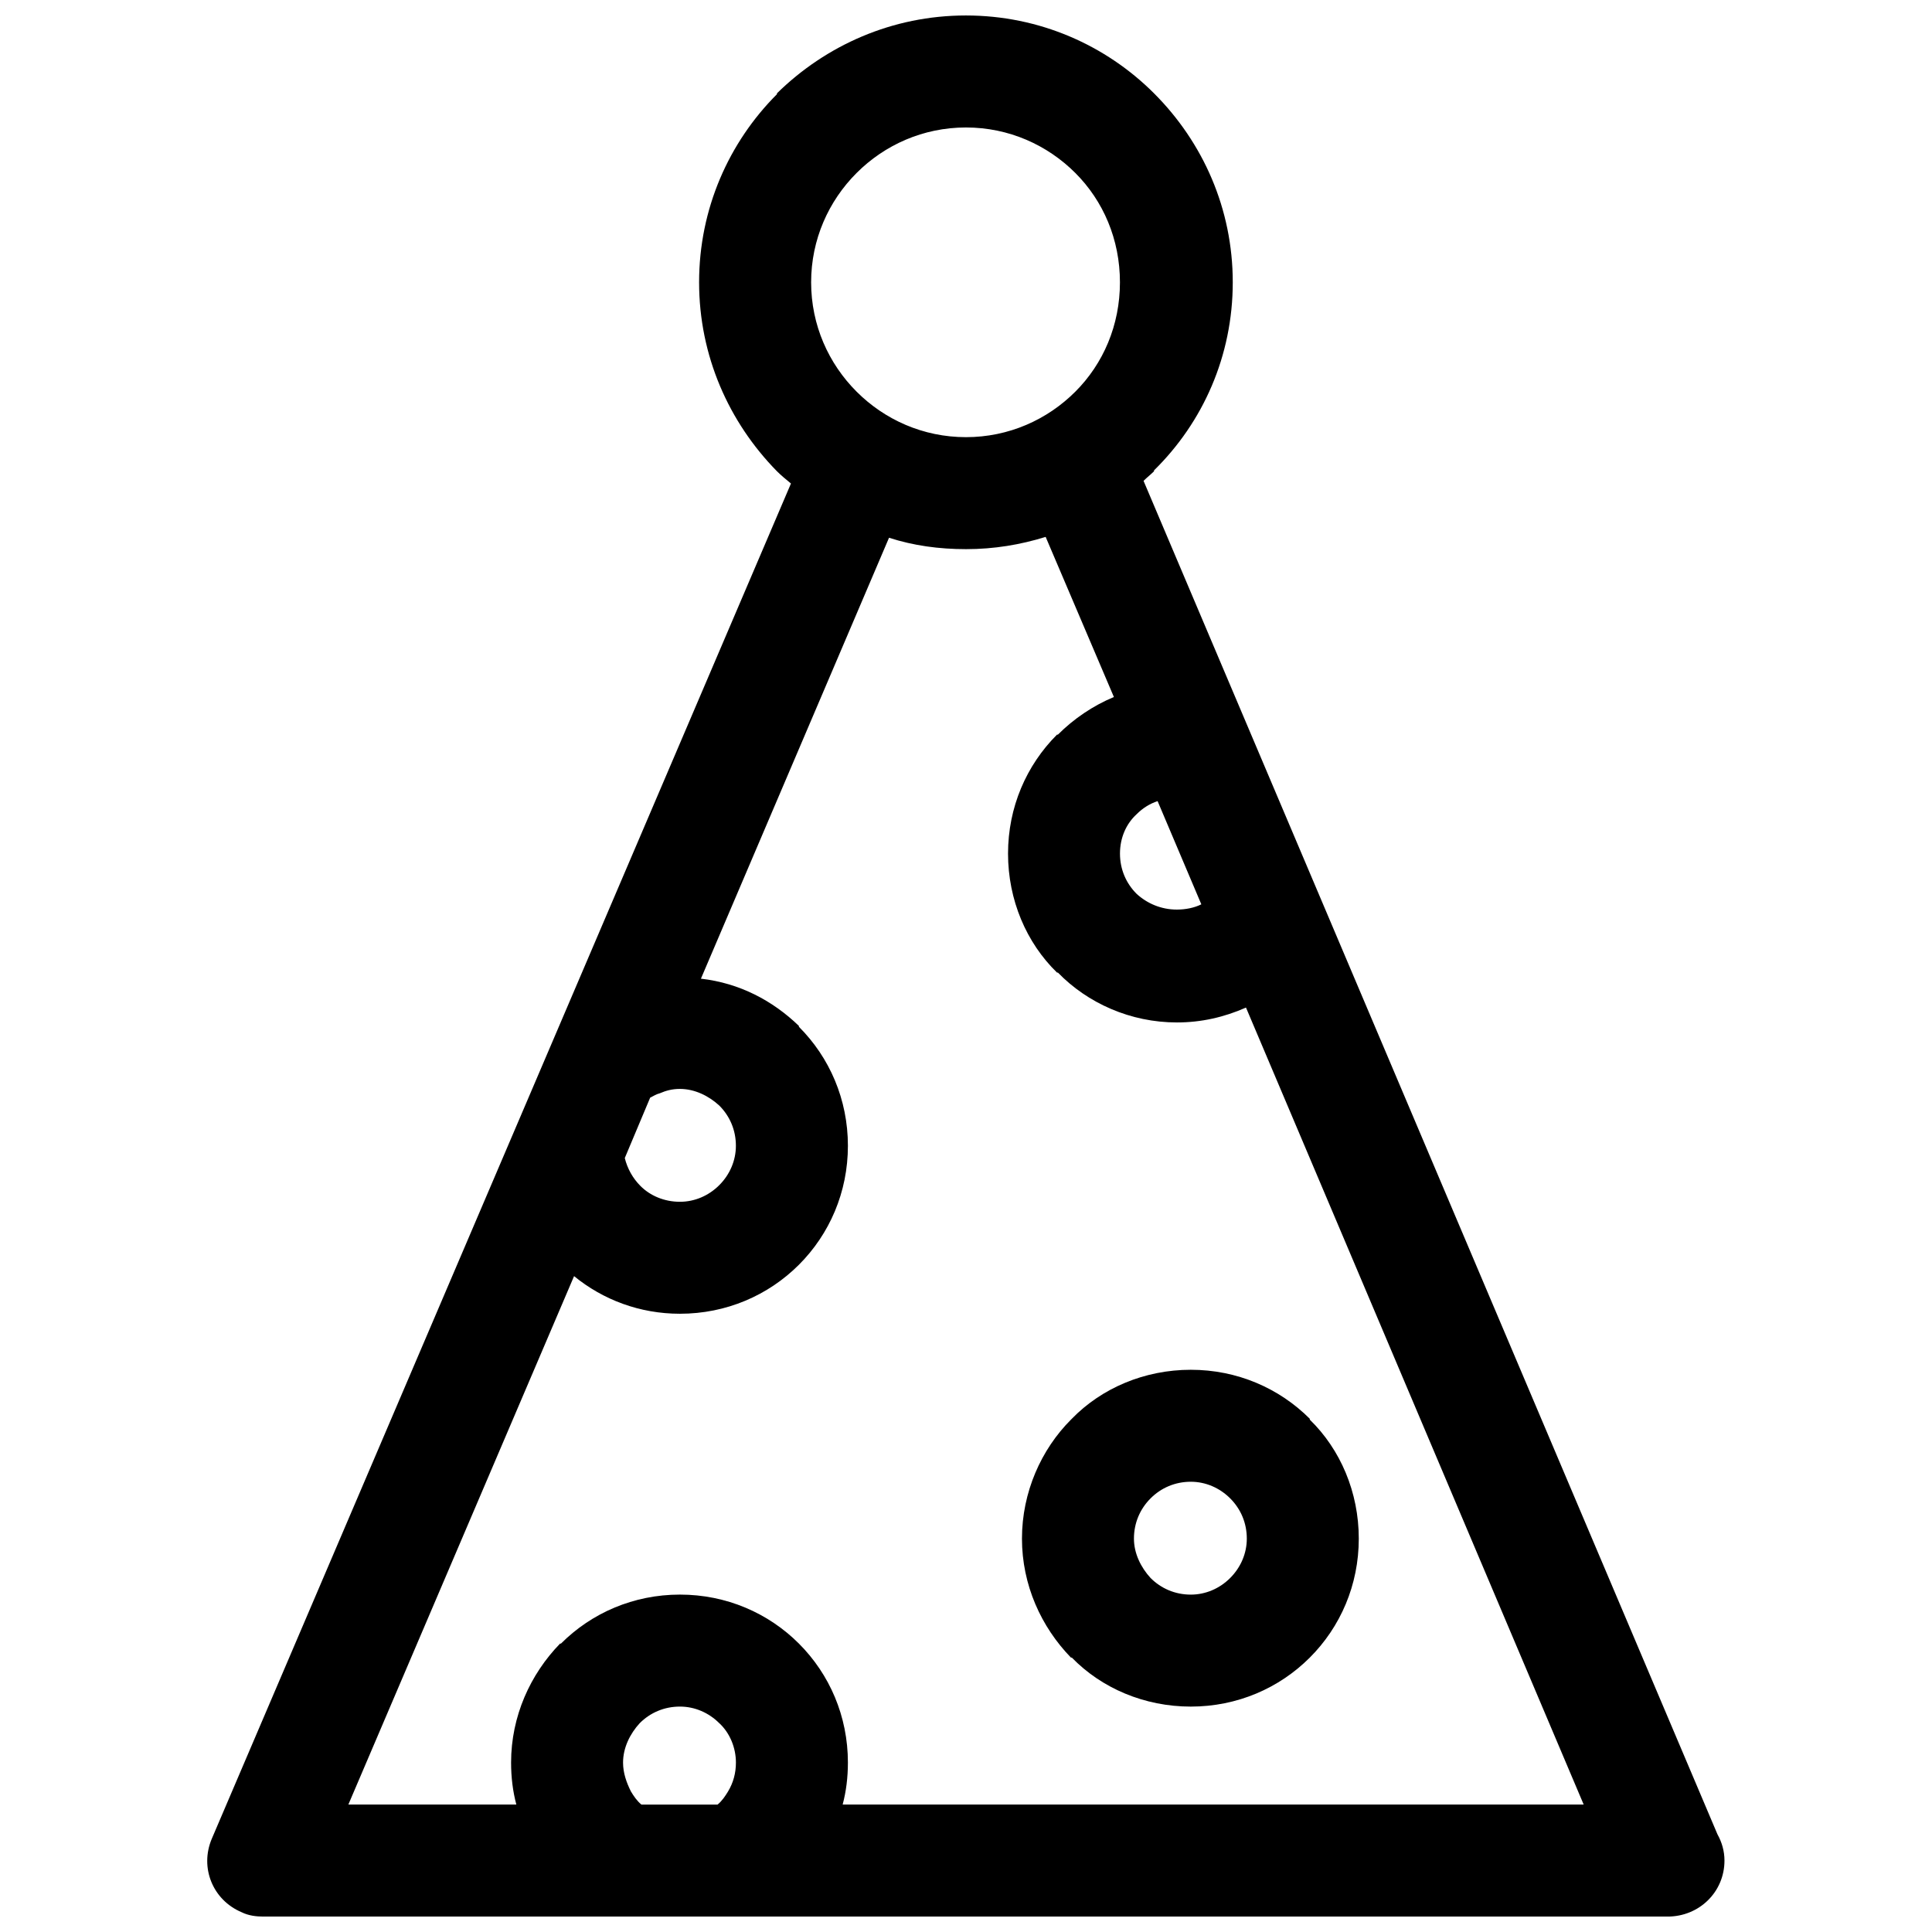 <?xml version="1.0" encoding="UTF-8"?>
<!-- Uploaded to: ICON Repo, www.svgrepo.com, Generator: ICON Repo Mixer Tools -->
<svg width="800px" height="800px" version="1.1" viewBox="144 144 512 512" xmlns="http://www.w3.org/2000/svg">
 <defs>
  <clipPath id="a">
   <path d="m198 148.09h404v503.81h-404z"/>
  </clipPath>
 </defs>
 <g clip-path="url(#a)">
  <path d="m379.6 286.51-49.848 116.85c10.203 1.16 19.012 5.797 25.969 12.52v0.23c8.113 8.113 12.984 19.242 12.984 31.531s-4.867 23.418-12.984 31.531c-8.113 8.113-19.242 12.984-31.531 12.984-10.664 0-20.402-3.711-28.055-9.969l-59.816 140.04h44.516c-0.926-3.477-1.391-7.188-1.391-11.129 0-12.289 5.102-23.418 12.984-31.531h0.23c8.113-8.113 19.242-12.984 31.531-12.984s23.418 4.867 31.531 12.984c8.113 8.113 12.984 19.242 12.984 31.531 0 3.941-0.465 7.652-1.391 11.129h196.38l-89.492-211.21c-5.797 2.551-11.824 3.941-18.316 3.941-12.289 0-23.648-5.102-31.531-13.215h-0.23c-8.113-7.883-12.984-19.242-12.984-31.531 0-12.289 4.867-23.418 12.984-31.531h0.23c4.172-4.172 9.273-7.652 14.84-9.969l-18.086-42.43c-6.723 2.086-13.68 3.246-21.098 3.246-7.188 0-13.91-0.926-20.402-3.016zm-65.613 335.72h20.172c1.16-0.926 2.086-2.32 2.781-3.477 1.391-2.32 2.086-4.867 2.086-7.652 0-3.941-1.621-7.883-4.406-10.434-2.781-2.781-6.492-4.406-10.434-4.406-4.172 0-7.883 1.621-10.664 4.406-2.551 2.781-4.406 6.492-4.406 10.434 0 2.781 0.926 5.332 2.086 7.652 0.695 1.16 1.621 2.551 2.781 3.477zm148.38-238.57-11.594-27.359c-2.086 0.695-3.941 1.855-5.562 3.477-2.781 2.551-4.406 6.262-4.406 10.434s1.621 7.883 4.406 10.664c2.781 2.551 6.492 4.172 10.664 4.172 2.32 0 4.637-0.465 6.492-1.391zm-146.07 51.238-6.723 15.996c0.695 2.781 2.086 5.332 4.172 7.418 2.551 2.551 6.262 4.172 10.434 4.172 3.941 0 7.652-1.621 10.434-4.406 2.781-2.781 4.406-6.492 4.406-10.434 0-4.172-1.621-7.883-4.406-10.664-2.781-2.551-6.492-4.406-10.434-4.406-2.086 0-3.711 0.465-5.332 1.16-0.926 0.23-1.621 0.695-2.551 1.16zm143.28 72.105c12.289 0 23.418 4.867 31.531 12.984v0.23c8.113 7.883 12.984 19.242 12.984 31.531 0 12.289-4.867 23.418-12.984 31.531-8.113 8.113-19.242 12.984-31.531 12.984-12.289 0-23.648-4.867-31.531-12.984h-0.23c-7.883-8.113-12.984-19.242-12.984-31.531 0-12.289 5.102-23.648 12.984-31.531l0.23-0.23c7.883-8.113 19.242-12.984 31.531-12.984zm10.434 34.082c-2.781-2.781-6.492-4.406-10.434-4.406-4.172 0-7.883 1.621-10.664 4.406-2.781 2.781-4.406 6.492-4.406 10.664 0 3.941 1.855 7.652 4.406 10.434 2.781 2.781 6.492 4.406 10.664 4.406 3.941 0 7.652-1.621 10.434-4.406 2.781-2.781 4.406-6.492 4.406-10.434 0-4.172-1.621-7.883-4.406-10.664zm-22.953-269.64 152.09 358.67c1.16 2.086 1.855 4.406 1.855 6.957 0 8.348-6.723 14.84-15.07 14.84h-372.12c-1.855 0-3.941-0.23-5.797-1.16-7.652-3.246-11.129-11.824-7.883-19.477l153.48-359.14c-1.391-1.16-2.551-2.086-3.711-3.246-12.75-12.984-20.633-30.605-20.633-50.078 0-19.477 7.883-37.098 20.633-49.848v-0.23c12.984-12.75 30.605-20.633 50.078-20.633 19.477 0 37.098 7.883 49.848 20.633 12.984 12.984 20.867 30.605 20.867 50.078 0 19.477-7.883 37.098-20.867 49.848v0.23c-0.926 0.926-1.855 1.621-2.781 2.551zm-18.086-81.609c-7.418-7.418-17.621-12.055-28.98-12.055s-21.562 4.637-28.98 12.055-12.055 17.621-12.055 28.98 4.637 21.562 12.055 28.98c7.418 7.418 17.621 12.055 28.98 12.055s21.562-4.637 28.98-12.055c7.418-7.418 11.824-17.621 11.824-28.98s-4.406-21.562-11.824-28.98z"/>
 </g>
</svg>